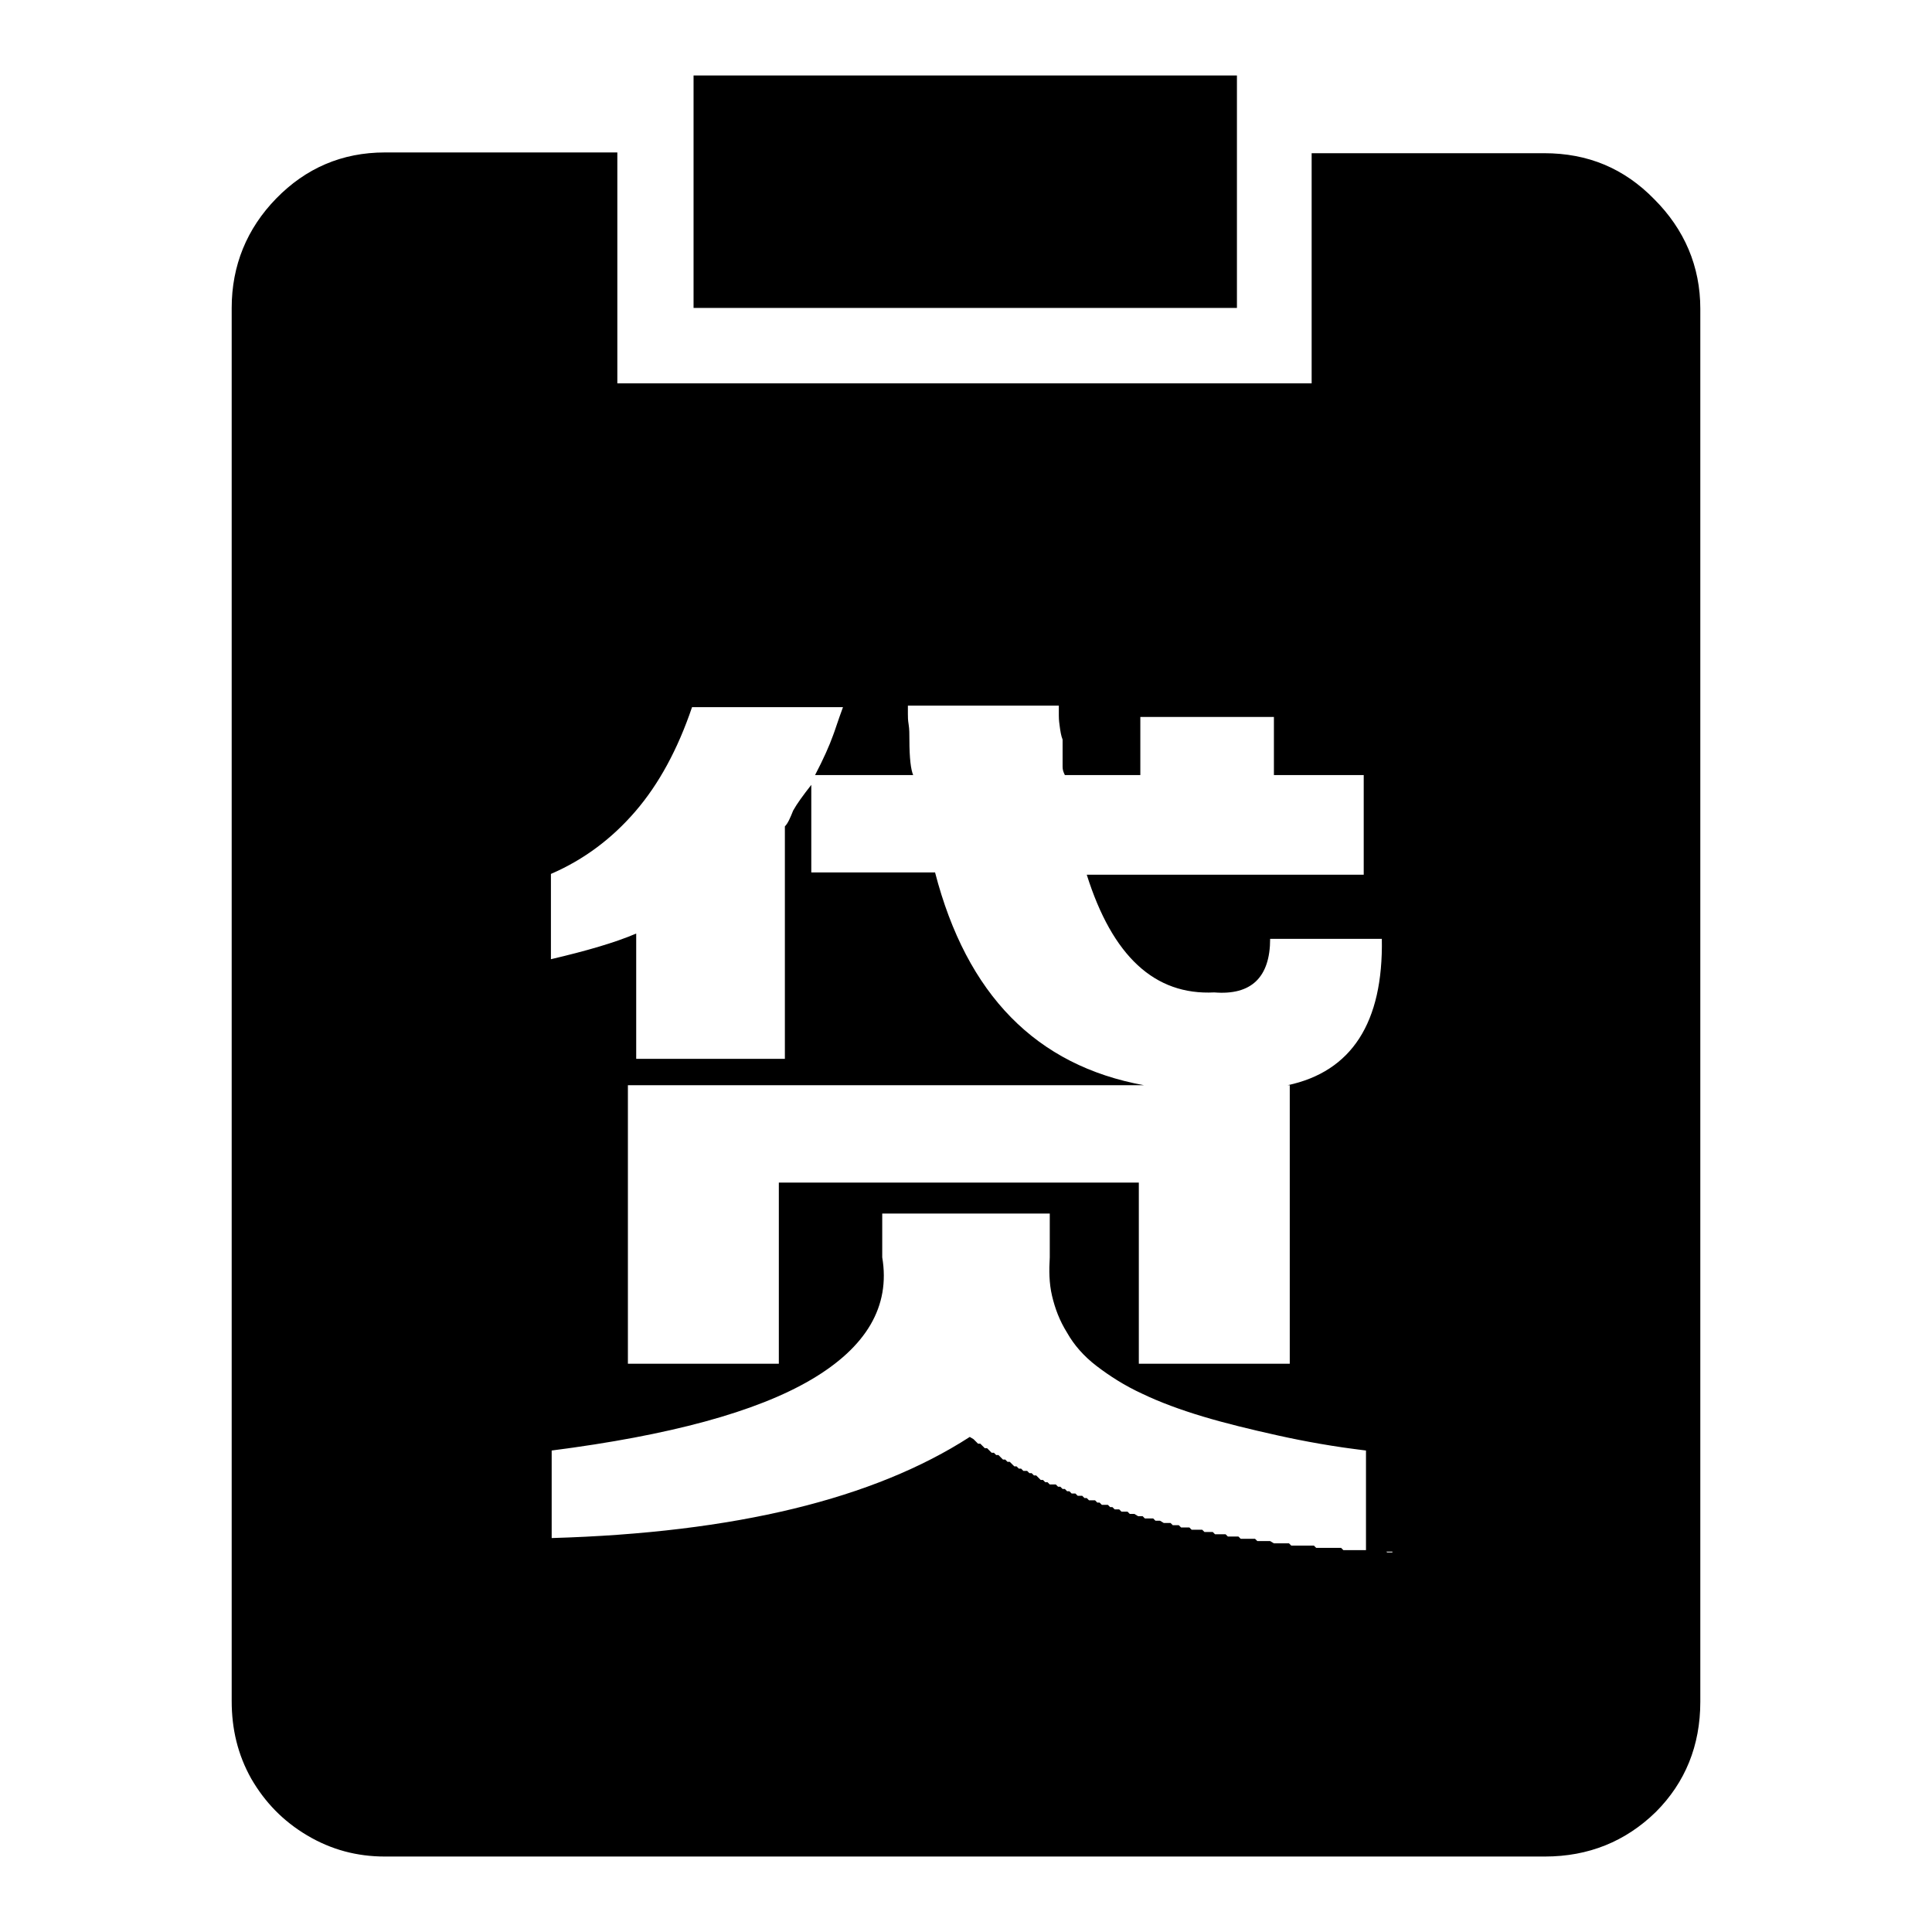 <?xml version="1.0" encoding="utf-8"?>
<!-- Svg Vector Icons : http://www.onlinewebfonts.com/icon -->
<!DOCTYPE svg PUBLIC "-//W3C//DTD SVG 1.1//EN" "http://www.w3.org/Graphics/SVG/1.1/DTD/svg11.dtd">
<svg version="1.1" xmlns="http://www.w3.org/2000/svg" xmlns:xlink="http://www.w3.org/1999/xlink" x="0px" y="0px" viewBox="0 0 256 256" enable-background="new 0 0 256 256" xml:space="preserve">
<g><g><path fill="#000000" d="M163.9,40.8h-72V10h72V40.8z M219.2,26.4c4,4,6.1,8.9,6.1,14.5v184.6c0,5.8-2,10.7-5.9,14.6c-4,3.9-8.9,5.9-14.7,5.9H51c-3.7,0-7.1-0.9-10.3-2.8c-3.2-1.9-5.6-4.4-7.4-7.5c-1.8-3.2-2.6-6.6-2.6-10.3V40.8c0-5.6,2-10.5,5.9-14.5c3.9-4,8.7-6.1,14.4-6.1h30.8v30.6h92V20.3h30.8C210.4,20.3,215.2,22.3,219.2,26.4z M181,203.8v-11.6c-4.2-0.5-8.1-1.2-11.7-2c-3.6-0.8-6.9-1.6-9.9-2.5c-3-0.9-5.7-1.9-8-3c-2.4-1.1-4.4-2.4-6.1-3.7c-1.7-1.3-3-2.8-3.9-4.4c-1-1.6-1.6-3.2-2-4.9c-0.4-1.7-0.4-3.4-0.3-5.1v-5.8h-22.2v5.8c1.1,6.5-2.1,11.9-9.4,16.2c-7.3,4.3-18.8,7.4-34.4,9.4v11.6c24.3-0.7,42.7-5.2,55.4-13.4l0.5,0.3l0.3,0.3l0.3,0.3h0.3l0.3,0.3l0.3,0.3h0.3l0.3,0.3l0.3,0.3h0.3l0.3,0.3h0.3l0.3,0.3l0.3,0.3h0.3l0.3,0.3h0.3l0.3,0.3l0.3,0.3h0.3l0.3,0.3h0.3l0.3,0.3h0.5l0.3,0.3h0.3l0.3,0.3h0.3l0.3,0.3l0.3,0.3h0.3l0.3,0.3h0.3l0.3,0.3h0.5h0.3l0.3,0.3h0.3l0.3,0.3h0.3l0.3,0.3h0.3l0.3,0.3h0.5l0.3,0.3h0.3h0.3l0.3,0.3h0.3l0.3,0.3h0.5h0.3l0.3,0.3h0.3l0.3,0.3h0.3h0.5l0.3,0.3h0.3l0.3,0.3h0.3h0.3l0.3,0.3h0.5h0.3l0.3,0.3h0.3h0.3l0.5,0.3h0.3h0.3l0.3,0.3h0.3h0.5h0.3l0.3,0.3h0.3h0.3l0.5,0.3h0.3h0.3h0.3l0.3,0.3h0.5h0.3l0.3,0.3h0.3h0.3h0.5l0.3,0.3h0.3h0.3h0.5h0.3l0.3,0.3h0.3h0.3h0.5l0.3,0.3h0.3h0.3h0.5h0.3l0.3,0.3h0.3h0.5h0.3h0.3l0.3,0.3h0.5h0.3h0.3h0.3h0.5l0.3,0.3h0.3h0.3h0.5h0.3h0.3l0.5,0.3h0.3h0.3h0.3h0.5h0.3h0.3l0.3,0.3h0.5h0.3h0.3h0.5h0.3h0.3h0.3h0.5l0.3,0.3h0.3h0.5h0.3h0.3h0.5h0.3h0.3h0.3h0.5l0.3,0.3h0.3h0.2h0.3h0.3h0.5h0.3h0.3h0.5h0.3h0.3h0.3h0.5h0.3h0.3h0.5h0.3l0.3,0.3h0.5h0.2v-0.1H181z M183.1,124.4h-14.8c0,5.1-2.5,7.5-7.4,7.1c-7.9,0.4-13.5-4.8-16.9-15.6h36.7v-13.2h-11.9v-7.7h-17.7v7.7h-10c-0.2-0.4-0.3-0.7-0.3-1.1v-1.6V98c-0.2-0.5-0.3-1.1-0.4-1.9c-0.1-0.7-0.1-1.1-0.1-1.3v-1.3h-20v1.1c0,0.4,0,0.8,0.1,1.4c0.1,0.6,0.1,1.3,0.1,2c0,2.5,0.2,4,0.5,4.7H108c1.1-2.1,1.9-3.9,2.4-5.3c0.2-0.5,0.6-1.8,1.3-3.7h-20c-1.9,5.6-4.4,10.2-7.5,13.8c-3.1,3.6-6.8,6.4-11.2,8.3v11.3c4.7-1.1,8.5-2.2,11.3-3.4v16.6H104v-30.8c0.4-0.4,0.7-1.1,1.1-2.1c0.5-0.9,1.3-2,2.4-3.4v11.6h16.4c4.2,16.2,13.4,25.6,27.7,28.2H83.2v36.9h20v-24h47.7v24h20v-36.9h-0.3C179.1,142,183.3,135.5,183.1,124.4z"/></g></g>
</svg>